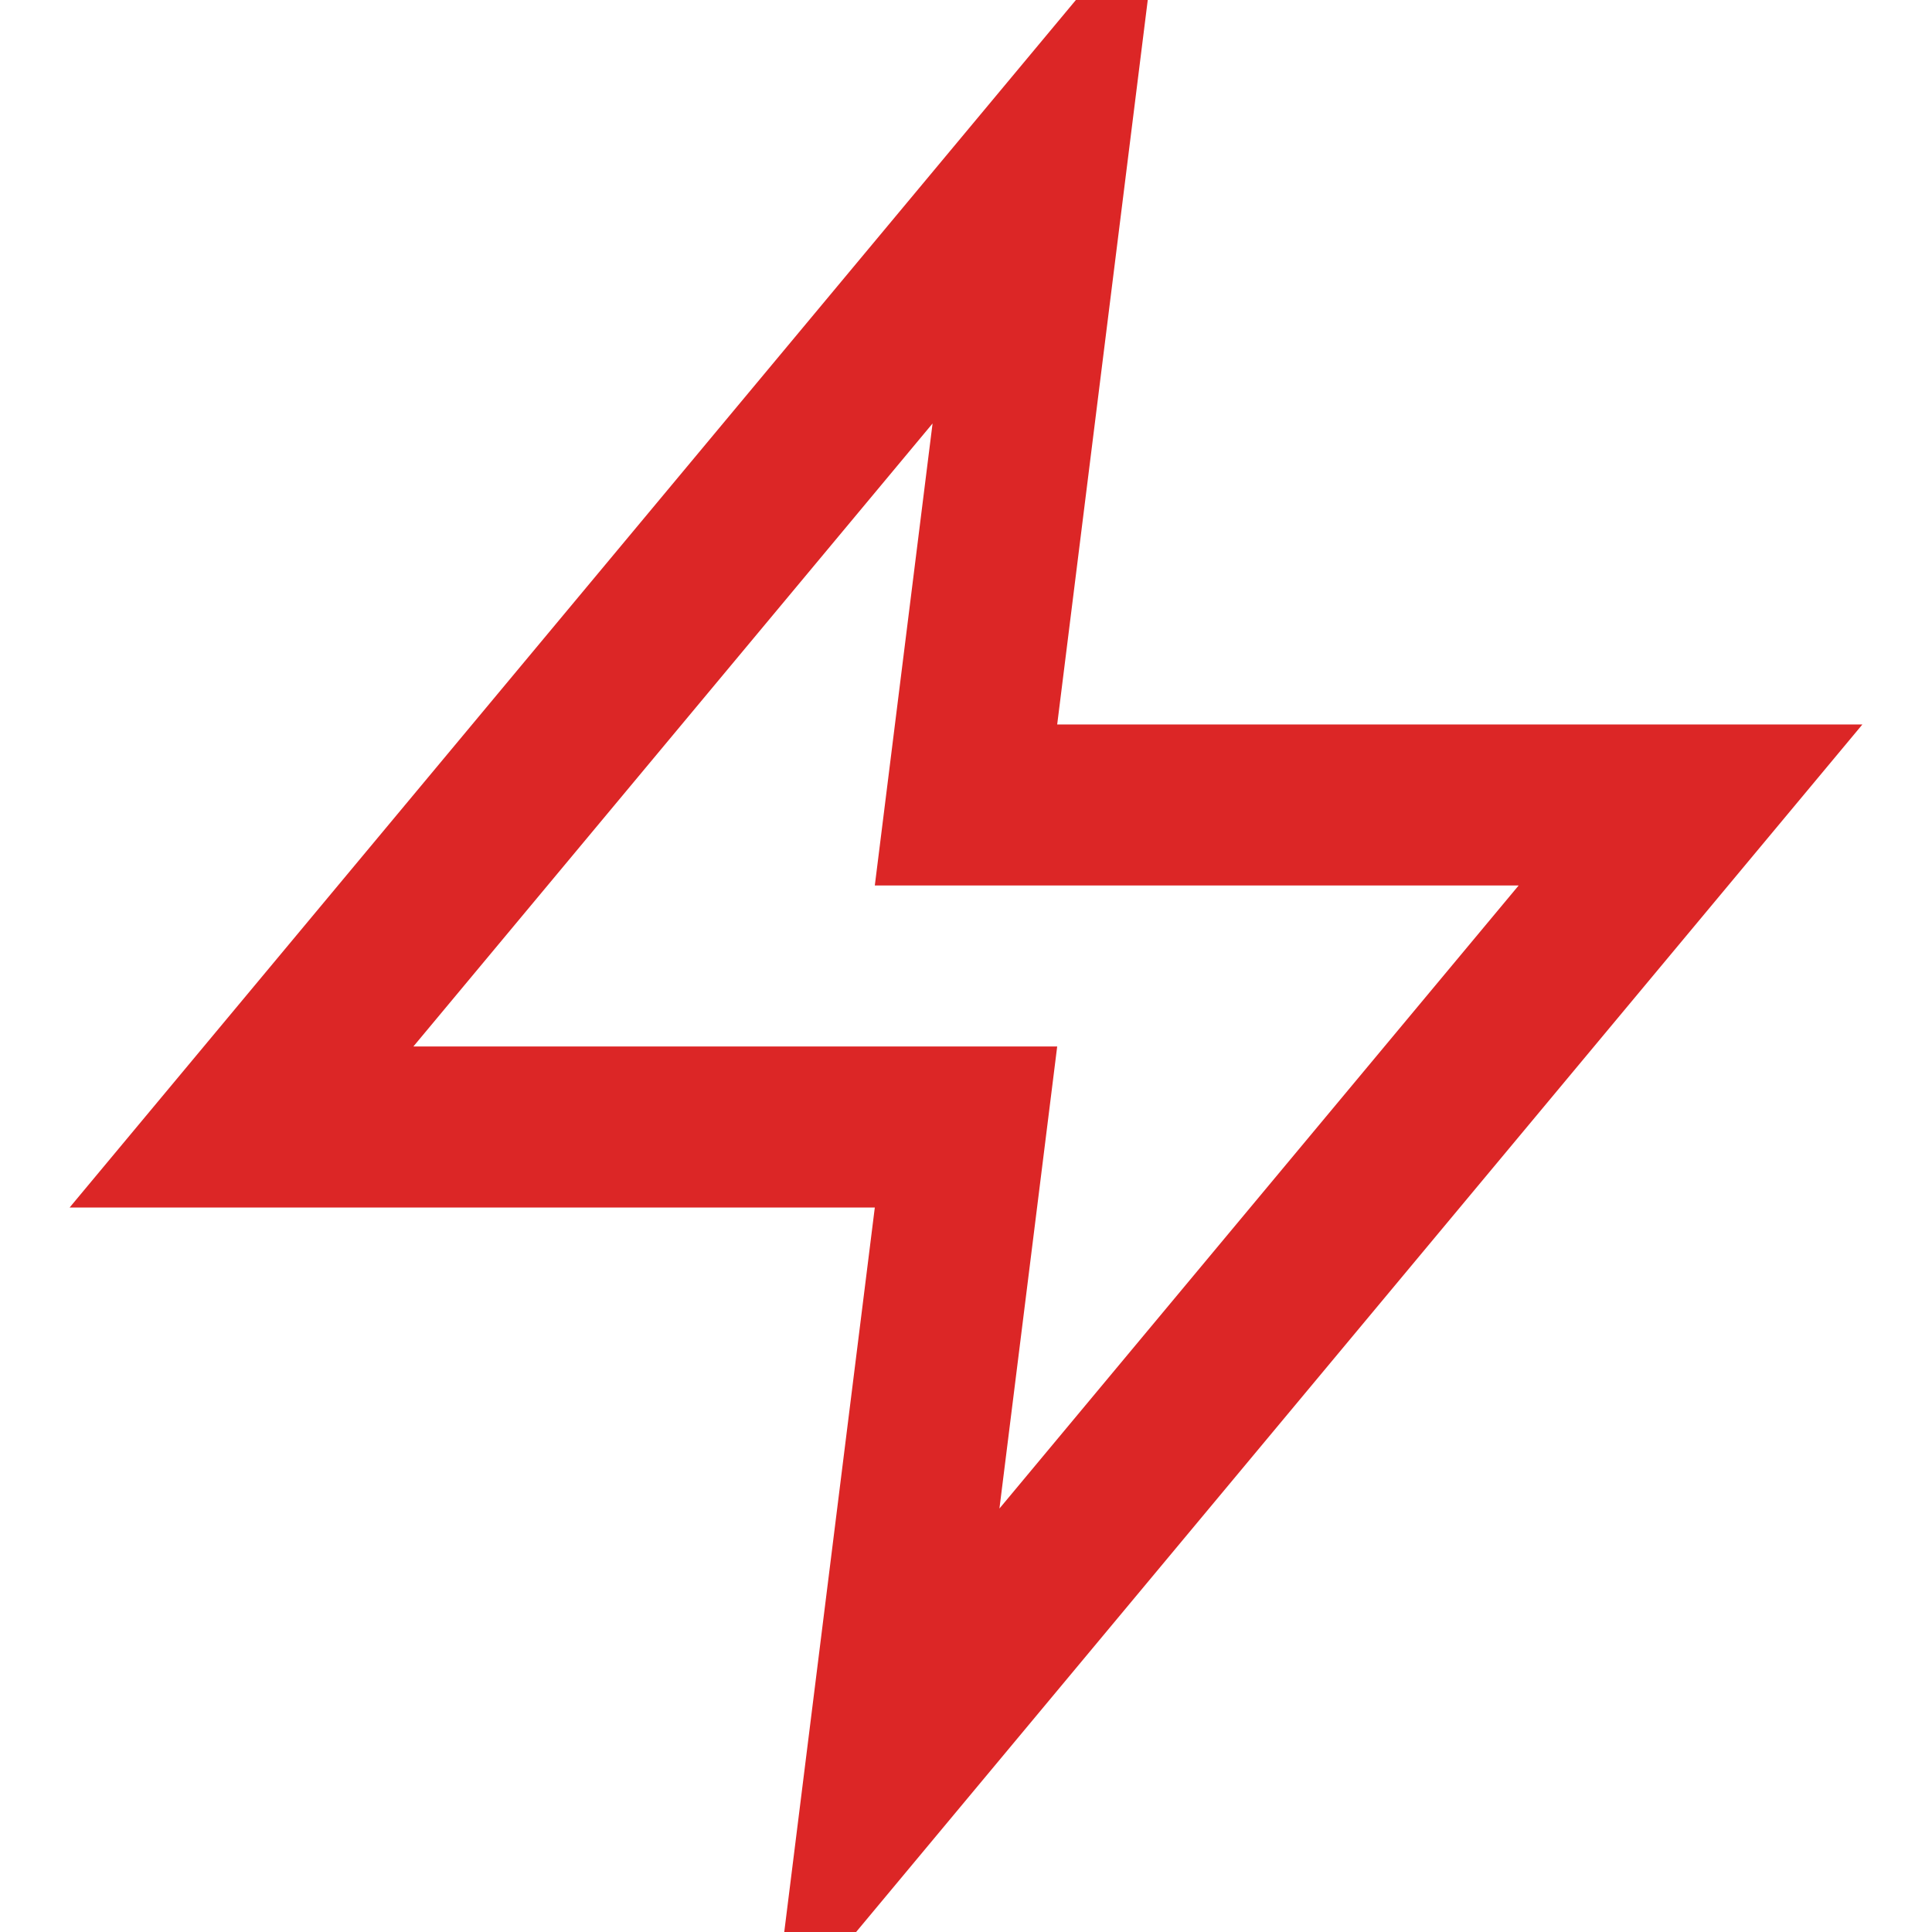 <?xml version="1.0" encoding="UTF-8"?>
<svg width="24" height="24" viewBox="0 0 24 24" fill="none" stroke="#dc2626" stroke-width="2" xmlns="http://www.w3.org/2000/svg">
    <path d="M13 2L3 14h9l-1 8 10-12h-9l1-8z"></path>
</svg> 